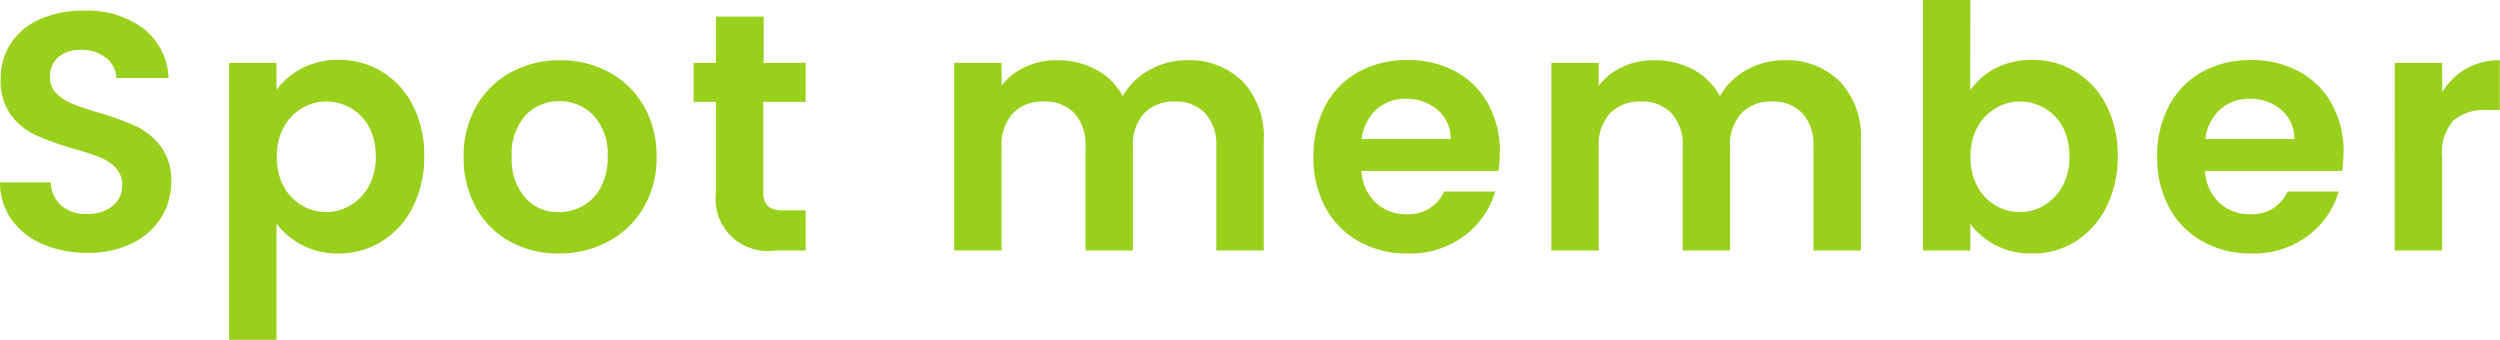<svg xmlns="http://www.w3.org/2000/svg" width="73.87" height="10.04" viewBox="0 0 73.87 10.04">
  <path id="パス_583" data-name="パス 583" d="M-34.215.07A3.315,3.315,0,0,1-35.53-.18a2.159,2.159,0,0,1-.925-.72,1.9,1.9,0,0,1-.35-1.11h1.5A.97.97,0,0,0-35-1.33a1.081,1.081,0,0,0,.755.25,1.161,1.161,0,0,0,.77-.235.764.764,0,0,0,.28-.615.711.711,0,0,0-.19-.51,1.331,1.331,0,0,0-.475-.315,7.86,7.86,0,0,0-.785-.255,8.408,8.408,0,0,1-1.1-.395A1.935,1.935,0,0,1-36.48-4a1.681,1.681,0,0,1-.305-1.055,1.886,1.886,0,0,1,.31-1.08,1.972,1.972,0,0,1,.87-.705,3.165,3.165,0,0,1,1.28-.245,2.777,2.777,0,0,1,1.755.525,1.946,1.946,0,0,1,.745,1.465h-1.54a.8.8,0,0,0-.305-.595,1.149,1.149,0,0,0-.755-.235.972.972,0,0,0-.655.21.759.759,0,0,0-.245.61.631.631,0,0,0,.185.465,1.411,1.411,0,0,0,.46.3q.275.115.775.265a8.142,8.142,0,0,1,1.11.4,1.993,1.993,0,0,1,.74.6,1.667,1.667,0,0,1,.31,1.05,1.975,1.975,0,0,1-.29,1.04,2.047,2.047,0,0,1-.85.765A2.9,2.9,0,0,1-34.215.07Zm5.58-4.81a2.126,2.126,0,0,1,.745-.635A2.258,2.258,0,0,1-26.8-5.63a2.423,2.423,0,0,1,1.285.35,2.463,2.463,0,0,1,.91.995,3.2,3.2,0,0,1,.335,1.495,3.26,3.26,0,0,1-.335,1.505A2.519,2.519,0,0,1-25.52-.27,2.372,2.372,0,0,1-26.8.09,2.235,2.235,0,0,1-27.88-.16a2.306,2.306,0,0,1-.755-.63V2.64h-1.4V-5.54h1.4Zm2.93,1.95a1.739,1.739,0,0,0-.2-.865,1.419,1.419,0,0,0-.54-.555,1.445,1.445,0,0,0-.725-.19,1.4,1.4,0,0,0-.715.2,1.447,1.447,0,0,0-.54.565,1.767,1.767,0,0,0-.2.87,1.767,1.767,0,0,0,.2.87,1.447,1.447,0,0,0,.54.565,1.4,1.4,0,0,0,.715.195,1.389,1.389,0,0,0,.725-.2,1.485,1.485,0,0,0,.54-.57A1.789,1.789,0,0,0-25.7-2.79ZM-20.3.09a2.918,2.918,0,0,1-1.44-.355,2.556,2.556,0,0,1-1-1,3.011,3.011,0,0,1-.365-1.5,2.947,2.947,0,0,1,.375-1.5,2.606,2.606,0,0,1,1.025-1,2.975,2.975,0,0,1,1.45-.355,2.975,2.975,0,0,1,1.45.355,2.606,2.606,0,0,1,1.025,1,2.947,2.947,0,0,1,.375,1.5,2.887,2.887,0,0,1-.385,1.5,2.666,2.666,0,0,1-1.04,1A3.024,3.024,0,0,1-20.3.09Zm0-1.22a1.456,1.456,0,0,0,.715-.185,1.344,1.344,0,0,0,.535-.555,1.87,1.87,0,0,0,.2-.9,1.668,1.668,0,0,0-.415-1.215,1.364,1.364,0,0,0-1.015-.425,1.332,1.332,0,0,0-1,.425,1.693,1.693,0,0,0-.405,1.215,1.72,1.72,0,0,0,.4,1.215A1.3,1.3,0,0,0-20.3-1.13Zm6.05-3.26v2.68a.53.53,0,0,0,.135.4.663.663,0,0,0,.455.125H-13V0h-.88a1.543,1.543,0,0,1-1.77-1.72V-4.39h-.66V-5.54h.66V-6.91h1.41v1.37H-13v1.15Zm12.51-1.23A2.224,2.224,0,0,1-.09-4.995,2.359,2.359,0,0,1,.535-3.25V0h-1.4V-3.06a1.384,1.384,0,0,0-.33-.995,1.187,1.187,0,0,0-.9-.345,1.2,1.2,0,0,0-.9.345,1.371,1.371,0,0,0-.335.995V0h-1.4V-3.06a1.384,1.384,0,0,0-.33-.995,1.187,1.187,0,0,0-.9-.345,1.216,1.216,0,0,0-.915.345,1.371,1.371,0,0,0-.335.995V0h-1.4V-5.54h1.4v.67a1.863,1.863,0,0,1,.695-.55,2.168,2.168,0,0,1,.935-.2,2.4,2.4,0,0,1,1.16.275,1.927,1.927,0,0,1,.79.785,2.006,2.006,0,0,1,.785-.77A2.235,2.235,0,0,1-1.735-5.62Zm9.25,2.73a3.3,3.3,0,0,1-.04.54H3.425a1.377,1.377,0,0,0,.42.94,1.3,1.3,0,0,0,.91.34,1.143,1.143,0,0,0,1.11-.67h1.51a2.524,2.524,0,0,1-.92,1.315A2.686,2.686,0,0,1,4.785.09,2.89,2.89,0,0,1,3.35-.265a2.5,2.5,0,0,1-.99-1,3.079,3.079,0,0,1-.355-1.5,3.137,3.137,0,0,1,.35-1.51,2.442,2.442,0,0,1,.98-1,2.936,2.936,0,0,1,1.45-.35A2.913,2.913,0,0,1,6.2-5.29a2.393,2.393,0,0,1,.97.965A2.92,2.92,0,0,1,7.515-2.89Zm-1.45-.4a1.11,1.11,0,0,0-.39-.865,1.382,1.382,0,0,0-.93-.325,1.271,1.271,0,0,0-.875.315,1.385,1.385,0,0,0-.435.875Zm9.85-2.33a2.224,2.224,0,0,1,1.645.625,2.359,2.359,0,0,1,.625,1.745V0h-1.4V-3.06a1.384,1.384,0,0,0-.33-.995,1.187,1.187,0,0,0-.9-.345,1.2,1.2,0,0,0-.9.345,1.371,1.371,0,0,0-.335.995V0h-1.4V-3.06a1.384,1.384,0,0,0-.33-.995,1.187,1.187,0,0,0-.9-.345,1.216,1.216,0,0,0-.915.345,1.371,1.371,0,0,0-.335.995V0h-1.4V-5.54h1.4v.67a1.863,1.863,0,0,1,.695-.55,2.168,2.168,0,0,1,.935-.2,2.4,2.4,0,0,1,1.16.275,1.927,1.927,0,0,1,.79.785,2.006,2.006,0,0,1,.785-.77A2.235,2.235,0,0,1,15.915-5.62Zm5.5.89a2,2,0,0,1,.745-.65,2.3,2.3,0,0,1,1.085-.25,2.423,2.423,0,0,1,1.285.35,2.463,2.463,0,0,1,.91.995,3.2,3.2,0,0,1,.335,1.495,3.26,3.26,0,0,1-.335,1.505A2.519,2.519,0,0,1,24.53-.27a2.372,2.372,0,0,1-1.285.36A2.3,2.3,0,0,1,22.16-.155a2.108,2.108,0,0,1-.745-.635V0h-1.4V-7.4h1.4Zm2.93,1.94a1.739,1.739,0,0,0-.2-.865,1.419,1.419,0,0,0-.54-.555,1.445,1.445,0,0,0-.725-.19,1.4,1.4,0,0,0-.715.2,1.447,1.447,0,0,0-.54.565,1.767,1.767,0,0,0-.2.87,1.767,1.767,0,0,0,.2.87,1.447,1.447,0,0,0,.54.565,1.4,1.4,0,0,0,.715.195,1.389,1.389,0,0,0,.725-.2,1.485,1.485,0,0,0,.54-.57A1.789,1.789,0,0,0,24.345-2.79Zm8.1-.1a3.3,3.3,0,0,1-.04.54h-4.05a1.377,1.377,0,0,0,.42.94,1.3,1.3,0,0,0,.91.34,1.143,1.143,0,0,0,1.11-.67h1.51a2.524,2.524,0,0,1-.92,1.315,2.686,2.686,0,0,1-1.67.515A2.89,2.89,0,0,1,28.28-.265a2.5,2.5,0,0,1-.99-1,3.079,3.079,0,0,1-.355-1.5,3.137,3.137,0,0,1,.35-1.51,2.442,2.442,0,0,1,.98-1,2.936,2.936,0,0,1,1.45-.35,2.913,2.913,0,0,1,1.415.34,2.393,2.393,0,0,1,.97.965A2.92,2.92,0,0,1,32.445-2.89Zm-1.45-.4a1.11,1.11,0,0,0-.39-.865,1.382,1.382,0,0,0-.93-.325,1.271,1.271,0,0,0-.875.315,1.385,1.385,0,0,0-.435.875Zm4.37-1.39a1.968,1.968,0,0,1,.705-.69,1.961,1.961,0,0,1,.995-.25v1.47h-.37a1.418,1.418,0,0,0-1,.31,1.429,1.429,0,0,0-.335,1.08V0h-1.4V-5.54h1.4Z" transform="translate(36.805 7.4)" fill="#98d01b"/>
</svg>
